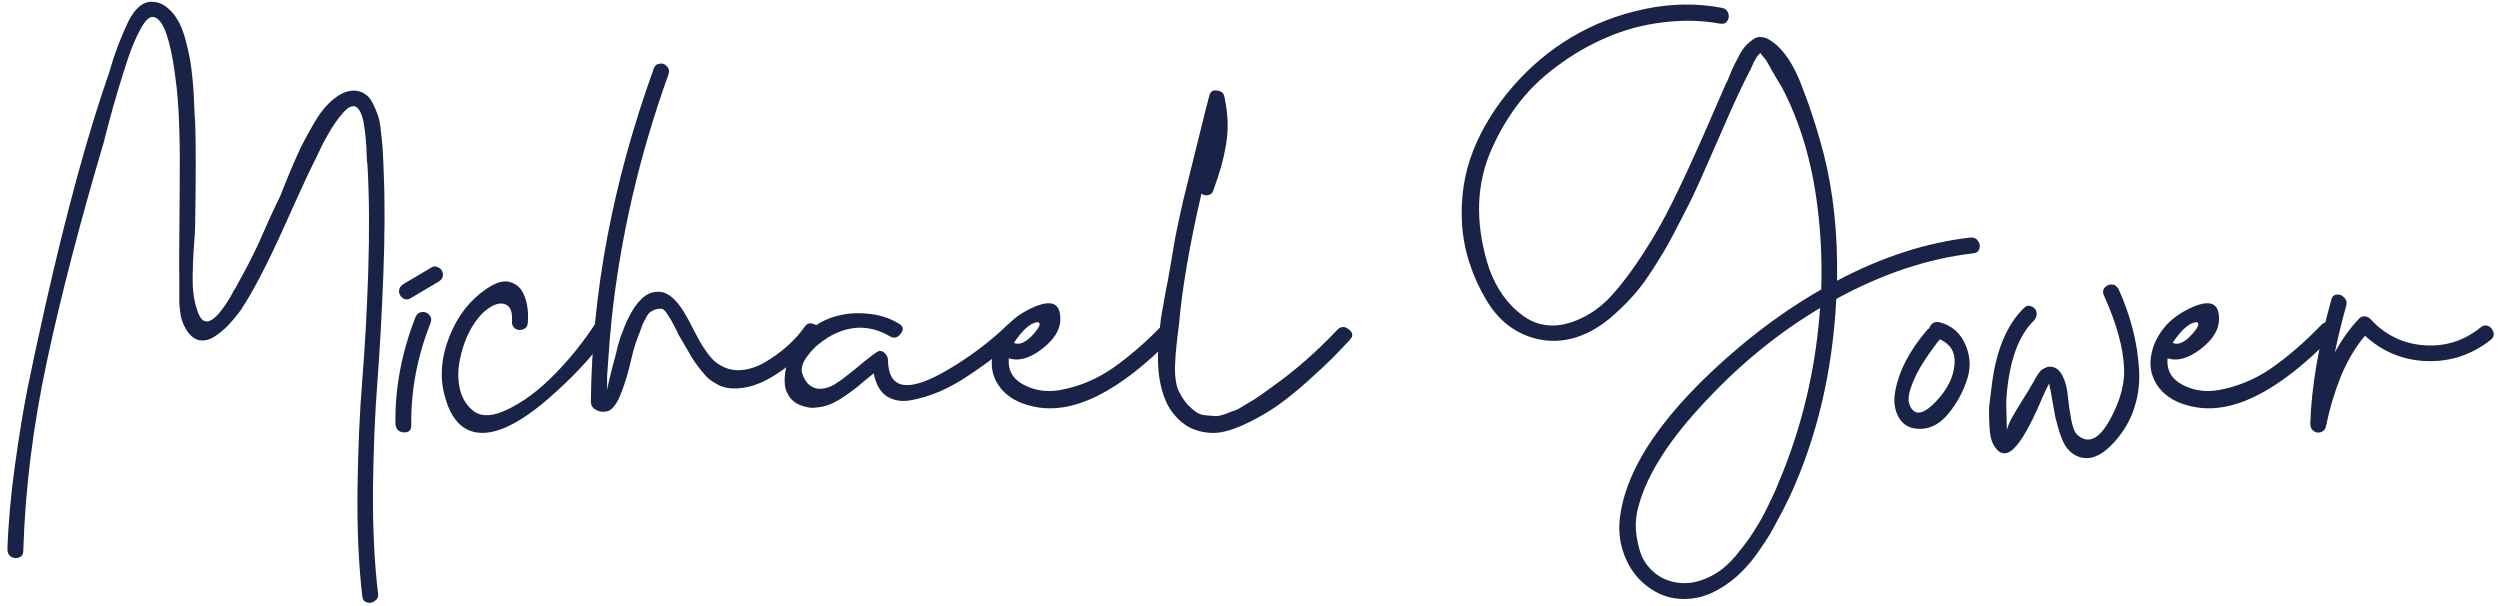 <svg width="202" height="49" viewBox="0 0 202 49" fill="none" xmlns="http://www.w3.org/2000/svg">
<path d="M200.432 26.456C200.56 26.349 200.688 26.296 200.816 26.296C200.965 26.296 201.093 26.339 201.2 26.424C201.307 26.509 201.381 26.616 201.424 26.744C201.488 26.851 201.509 26.968 201.488 27.096C201.467 27.224 201.392 27.341 201.264 27.448C199.728 28.664 198 29.24 196.08 29.176C194.181 29.112 192.517 28.429 191.088 27.128C190.32 28.045 189.669 29.144 189.136 30.424C188.624 31.704 188.229 33.027 187.952 34.392C187.909 34.648 187.781 34.819 187.568 34.904C187.355 34.989 187.152 34.968 186.96 34.84C186.768 34.712 186.672 34.509 186.672 34.232C186.757 31.331 187.323 27.992 188.368 24.216C188.432 23.96 188.581 23.821 188.816 23.8C189.051 23.779 189.253 23.864 189.424 24.056C189.595 24.227 189.648 24.429 189.584 24.664C189.221 25.965 188.912 27.235 188.656 28.472C189.253 27.384 189.915 26.467 190.64 25.72C190.768 25.592 190.917 25.539 191.088 25.56C191.28 25.581 191.429 25.656 191.536 25.784C192.709 27.064 194.149 27.768 195.856 27.896C197.563 28.024 199.088 27.544 200.432 26.456Z" fill="#192348"/>
<path d="M187.585 26.232C187.777 26.04 187.979 25.997 188.193 26.104C188.406 26.189 188.534 26.349 188.577 26.584C188.641 26.797 188.587 27.011 188.417 27.224C184.022 31.725 180.225 33.592 177.025 32.824C175.894 32.568 175.041 32.077 174.465 31.352C173.889 30.605 173.665 29.784 173.793 28.888C173.899 27.971 174.315 27.096 175.041 26.264C175.617 25.645 176.363 25.144 177.281 24.76C178.646 24.205 179.318 24.547 179.297 25.784C179.297 25.805 179.297 25.827 179.297 25.848C179.275 26.68 178.774 27.469 177.793 28.216C176.811 28.963 175.926 29.208 175.137 28.952C175.051 29.912 175.457 30.627 176.353 31.096C177.249 31.565 178.23 31.704 179.297 31.512C180.811 31.235 182.219 30.648 183.521 29.752C184.843 28.835 186.198 27.661 187.585 26.232ZM177.441 26.04C177.142 26.061 176.811 26.243 176.449 26.584C176.107 26.925 175.809 27.299 175.553 27.704C176.001 27.917 176.545 27.661 177.185 26.936C177.611 26.445 177.729 26.147 177.537 26.04C177.515 26.04 177.483 26.04 177.441 26.04Z" fill="#192348"/>
<path d="M171.177 23.352C171.668 24.44 172.052 25.528 172.329 26.616C172.606 27.683 172.777 28.792 172.841 29.944C172.905 31.096 172.734 32.216 172.329 33.304C171.924 34.371 171.284 35.32 170.409 36.152C170.046 36.493 169.673 36.739 169.289 36.888C168.905 37.037 168.51 37.059 168.105 36.952C167.7 36.845 167.337 36.6 167.017 36.216C166.697 35.811 166.388 35 166.089 33.784C166.068 33.677 166.036 33.507 165.993 33.272C165.95 33.037 165.908 32.803 165.865 32.568C165.822 32.312 165.78 32.067 165.737 31.832C165.694 31.576 165.652 31.373 165.609 31.224C165.588 31.075 165.577 30.989 165.577 30.968L165.289 31.544C165.246 31.629 165.182 31.768 165.097 31.96C163.881 34.861 162.9 36.408 162.153 36.6C161.769 36.707 161.428 36.515 161.129 36.024C160.894 35.661 160.766 35.096 160.745 34.328C160.702 33.56 160.702 33.005 160.745 32.664C160.788 32.301 160.862 31.704 160.969 30.872C161.332 28.205 162.185 26.211 163.529 24.888C163.721 24.696 163.924 24.653 164.137 24.76C164.372 24.845 164.51 25.005 164.553 25.24C164.596 25.453 164.532 25.667 164.361 25.88C163.081 27.117 162.334 29.208 162.121 32.152C162.1 32.408 162.1 32.824 162.121 33.4C162.142 33.976 162.153 34.392 162.153 34.648V34.712V34.744C162.217 34.488 162.334 34.189 162.505 33.848C162.697 33.507 162.878 33.197 163.049 32.92C163.22 32.643 163.412 32.333 163.625 31.992C163.86 31.629 164.02 31.363 164.105 31.192C164.126 31.171 164.18 31.085 164.265 30.936C164.35 30.765 164.414 30.648 164.457 30.584C164.5 30.499 164.564 30.392 164.649 30.264C164.756 30.115 164.841 30.008 164.905 29.944C164.99 29.859 165.086 29.795 165.193 29.752C165.321 29.688 165.438 29.645 165.545 29.624C166.014 29.603 166.377 29.837 166.633 30.328C166.889 30.819 167.038 31.384 167.081 32.024C167.145 32.664 167.241 33.315 167.369 33.976C167.497 34.616 167.678 35.021 167.913 35.192C168.958 36.045 170.004 35.224 171.049 32.728C171.476 31.683 171.668 30.691 171.625 29.752C171.561 28.088 171.017 26.125 169.993 23.864C169.95 23.757 169.929 23.661 169.929 23.576C169.929 23.469 169.95 23.384 169.993 23.32C170.057 23.235 170.121 23.171 170.185 23.128C170.27 23.064 170.356 23.021 170.441 23C170.548 22.979 170.644 22.979 170.729 23C170.814 23 170.889 23.032 170.953 23.096C171.038 23.16 171.113 23.245 171.177 23.352Z" fill="#192348"/>
<path d="M156.714 26.04C157.716 26.296 158.42 26.915 158.826 27.896C159.231 28.856 159.252 29.827 158.89 30.808C158.57 31.747 158.09 32.611 157.45 33.4C156.81 34.189 156.084 34.605 155.274 34.648C154.442 34.691 153.834 34.403 153.45 33.784C153.087 33.165 152.98 32.451 153.13 31.64C153.428 29.976 154.292 28.312 155.722 26.648C155.764 26.605 155.818 26.563 155.882 26.52C156.031 26.115 156.308 25.955 156.714 26.04ZM154.602 33.176C155.007 33.539 155.615 33.293 156.426 32.44C157.364 31.459 157.866 30.435 157.93 29.368C157.994 28.451 157.599 27.8 156.746 27.416C156.575 27.608 156.394 27.843 156.202 28.12C156.01 28.376 155.786 28.696 155.53 29.08C155.274 29.464 155.05 29.848 154.858 30.232C154.666 30.616 154.506 31 154.378 31.384C154.25 31.747 154.196 32.088 154.218 32.408C154.26 32.728 154.388 32.984 154.602 33.176Z" fill="#192348"/>
<path d="M159.22 19.192C159.498 19.171 159.7 19.267 159.828 19.48C159.978 19.672 160.01 19.885 159.924 20.12C159.86 20.333 159.69 20.451 159.412 20.472C155.764 20.899 152.084 22.125 148.372 24.152C148.074 30.019 146.815 35.352 144.596 40.152C144.234 40.899 143.882 41.581 143.54 42.2C143.22 42.84 142.794 43.544 142.26 44.312C141.748 45.08 141.215 45.731 140.66 46.264C140.127 46.797 139.498 47.267 138.772 47.672C138.047 48.077 137.311 48.312 136.564 48.376C135.412 48.483 134.367 48.227 133.428 47.608C132.511 47.011 131.828 46.2 131.38 45.176C130.932 44.173 130.762 43.117 130.868 42.008C131.316 37.784 134.506 33.155 140.436 28.12C142.612 26.285 144.852 24.707 147.156 23.384C147.22 21.336 147.146 19.341 146.932 17.4C146.548 13.731 145.663 10.477 144.276 7.64C144.106 7.277 143.828 6.787 143.444 6.168C143.082 5.528 142.858 5.133 142.772 4.984C142.687 4.835 142.591 4.707 142.484 4.6C142.399 4.493 142.335 4.419 142.292 4.376C142.271 4.333 142.26 4.301 142.26 4.28C142.175 4.323 142.079 4.419 141.972 4.568C141.887 4.717 141.802 4.867 141.716 5.016C141.652 5.144 141.578 5.304 141.492 5.496C141.428 5.667 141.375 5.773 141.332 5.816C140.799 6.861 140.223 8.088 139.604 9.496C138.986 10.904 138.367 12.312 137.748 13.72C137.151 15.107 136.575 16.323 136.02 17.368C135.572 18.243 135.199 18.957 134.9 19.512C134.602 20.067 134.186 20.76 133.652 21.592C133.14 22.403 132.65 23.085 132.18 23.64C131.711 24.195 131.156 24.76 130.516 25.336C129.898 25.912 129.247 26.381 128.564 26.744C126.986 27.576 125.407 27.757 123.828 27.288C122.271 26.819 121.034 25.816 120.116 24.28C118.943 22.317 118.282 20.269 118.132 18.136C118.004 16.003 118.303 14.019 119.028 12.184C119.754 10.349 120.82 8.621 122.228 7C123.636 5.379 125.226 4.045 126.996 3C128.788 1.933 130.751 1.176 132.884 0.728C135.018 0.28 137.098 0.248 139.124 0.632C139.38 0.675 139.551 0.813 139.636 1.048C139.722 1.283 139.7 1.496 139.572 1.688C139.444 1.88 139.252 1.955 138.996 1.912C137.46 1.635 135.892 1.603 134.292 1.816C132.714 2.008 131.22 2.413 129.812 3.032C128.404 3.629 127.06 4.408 125.78 5.368C124.5 6.307 123.412 7.384 122.516 8.6C121.62 9.816 120.884 11.139 120.308 12.568C119.754 13.997 119.487 15.491 119.508 17.048C119.53 18.584 119.807 20.152 120.34 21.752C120.959 23.416 121.887 24.685 123.124 25.56C124.362 26.413 125.759 26.531 127.316 25.912C128.404 25.485 129.375 24.803 130.228 23.864C131.082 22.925 131.946 21.773 132.82 20.408C133.652 19.128 134.41 17.795 135.092 16.408C135.796 15 136.639 13.187 137.62 10.968C138.602 8.728 139.22 7.309 139.476 6.712C139.54 6.627 139.636 6.413 139.764 6.072C139.914 5.709 140.042 5.421 140.148 5.208C140.255 4.995 140.394 4.728 140.564 4.408C140.756 4.067 140.938 3.811 141.108 3.64C141.279 3.469 141.471 3.309 141.684 3.16C141.898 3.011 142.122 2.957 142.356 3C142.612 3.021 142.868 3.128 143.124 3.32C143.615 3.64 144.074 4.12 144.5 4.76C144.927 5.4 145.311 6.189 145.652 7.128C146.015 8.067 146.271 8.781 146.42 9.272C146.591 9.763 146.804 10.456 147.06 11.352C147.935 14.339 148.394 17.613 148.436 21.176C148.436 21.368 148.436 21.869 148.436 22.68C152.063 20.76 155.658 19.597 159.22 19.192ZM144.372 37.336C145.866 33.347 146.762 29.197 147.06 24.888C143.732 26.872 140.682 29.347 137.908 32.312C134.943 35.427 133.108 38.275 132.404 40.856C132.212 41.496 132.138 42.157 132.18 42.84C132.244 43.544 132.383 44.195 132.596 44.792C132.831 45.389 133.215 45.901 133.748 46.328C134.282 46.755 134.922 47.011 135.668 47.096C136.287 47.16 136.895 47.085 137.492 46.872C138.111 46.659 138.666 46.36 139.156 45.976C139.647 45.592 140.127 45.091 140.596 44.472C141.087 43.875 141.503 43.288 141.844 42.712C142.207 42.157 142.559 41.517 142.9 40.792C143.263 40.067 143.54 39.448 143.732 38.936C143.946 38.445 144.159 37.912 144.372 37.336Z" fill="#192348"/>
<path d="M108.022 26.68C108.321 26.36 108.641 26.339 108.982 26.616C109.323 26.872 109.355 27.149 109.078 27.448C108.566 28.003 108.075 28.515 107.606 28.984C107.158 29.432 106.518 30.029 105.686 30.776C104.875 31.501 104.118 32.12 103.414 32.632C102.71 33.144 101.91 33.624 101.014 34.072C100.139 34.52 99.339 34.808 98.614 34.936C97.889 35.043 97.163 34.957 96.438 34.68C95.734 34.403 95.115 33.88 94.582 33.112C94.283 32.664 94.049 32.12 93.878 31.48C93.707 30.84 93.611 30.243 93.59 29.688C93.547 29.112 93.558 28.419 93.622 27.608C93.686 26.797 93.75 26.147 93.814 25.656C93.899 25.165 94.017 24.504 94.166 23.672C94.337 22.819 94.443 22.253 94.486 21.976C94.635 21.059 94.795 20.12 94.966 19.16C95.158 18.2 95.371 17.208 95.606 16.184C95.862 15.139 96.086 14.232 96.278 13.464C96.47 12.696 96.715 11.704 97.014 10.488C97.313 9.272 97.547 8.344 97.718 7.704C97.803 7.384 98.017 7.256 98.358 7.32C98.699 7.363 98.891 7.533 98.934 7.832C99.083 8.536 99.169 9.197 99.19 9.816C99.211 10.435 99.169 11.064 99.062 11.704C98.955 12.323 98.827 12.899 98.678 13.432C98.529 13.965 98.315 14.616 98.038 15.384C97.974 15.597 97.835 15.725 97.622 15.768C97.409 15.811 97.227 15.768 97.078 15.64C96.118 19.779 95.51 23.331 95.254 26.296C95.233 26.445 95.19 26.776 95.126 27.288C95.083 27.779 95.041 28.195 94.998 28.536C94.977 28.856 94.955 29.24 94.934 29.688C94.934 30.136 94.966 30.541 95.03 30.904C95.094 31.267 95.201 31.565 95.35 31.8C95.542 32.163 95.755 32.472 95.99 32.728C96.225 32.963 96.449 33.155 96.662 33.304C96.875 33.453 97.142 33.539 97.462 33.56C97.782 33.581 98.038 33.603 98.23 33.624C98.422 33.624 98.699 33.56 99.062 33.432C99.425 33.283 99.681 33.187 99.83 33.144C100.001 33.08 100.267 32.931 100.63 32.696C101.014 32.461 101.249 32.323 101.334 32.28C101.441 32.216 101.675 32.056 102.038 31.8C102.422 31.523 102.614 31.384 102.614 31.384C104.555 30.019 106.358 28.451 108.022 26.68Z" fill="#192348"/>
<path d="M93.96 26.232C94.152 26.04 94.354 25.997 94.568 26.104C94.781 26.189 94.909 26.349 94.952 26.584C95.016 26.797 94.962 27.011 94.792 27.224C90.397 31.725 86.6 33.592 83.4 32.824C82.269 32.568 81.416 32.077 80.84 31.352C80.264 30.605 80.04 29.784 80.168 28.888C80.274 27.971 80.69 27.096 81.416 26.264C81.992 25.645 82.738 25.144 83.656 24.76C85.021 24.205 85.693 24.547 85.672 25.784C85.672 25.805 85.672 25.827 85.672 25.848C85.65 26.68 85.149 27.469 84.168 28.216C83.186 28.963 82.301 29.208 81.512 28.952C81.426 29.912 81.832 30.627 82.728 31.096C83.624 31.565 84.605 31.704 85.672 31.512C87.186 31.235 88.594 30.648 89.896 29.752C91.218 28.835 92.573 27.661 93.96 26.232ZM83.816 26.04C83.517 26.061 83.186 26.243 82.824 26.584C82.482 26.925 82.184 27.299 81.928 27.704C82.376 27.917 82.92 27.661 83.56 26.936C83.986 26.445 84.104 26.147 83.912 26.04C83.89 26.04 83.858 26.04 83.816 26.04Z" fill="#192348"/>
<path d="M81.317 26.328C81.487 26.136 81.679 26.093 81.892 26.2C82.127 26.285 82.266 26.445 82.308 26.68C82.351 26.893 82.287 27.107 82.117 27.32C81.711 27.725 81.189 28.184 80.549 28.696C79.93 29.187 79.204 29.709 78.373 30.264C77.562 30.819 76.74 31.277 75.909 31.64C75.098 31.981 74.319 32.216 73.573 32.344C72.847 32.472 72.207 32.365 71.653 32.024C71.119 31.661 70.767 31.043 70.597 30.168C70.426 30.296 70.213 30.467 69.957 30.68C69.722 30.872 69.508 31.053 69.317 31.224C69.124 31.373 68.9 31.544 68.644 31.736C68.388 31.907 68.154 32.067 67.941 32.216C67.727 32.344 67.493 32.472 67.237 32.6C66.981 32.707 66.725 32.792 66.469 32.856C66.234 32.899 65.978 32.931 65.701 32.952C65.445 32.952 65.189 32.909 64.933 32.824C64.442 32.696 64.058 32.44 63.781 32.056C63.525 31.672 63.397 31.256 63.397 30.808C63.397 30.36 63.461 29.891 63.589 29.4C63.844 28.483 64.314 27.693 64.996 27.032C65.679 26.371 66.447 25.901 67.3 25.624C68.154 25.347 69.05 25.251 69.989 25.336C70.948 25.4 71.823 25.667 72.612 26.136C72.996 26.349 73.05 26.627 72.772 26.968C72.516 27.309 72.218 27.373 71.876 27.16C70.255 26.221 68.602 26.253 66.916 27.256C66.575 27.469 66.255 27.704 65.957 27.96C65.679 28.216 65.412 28.525 65.156 28.888C64.9 29.229 64.772 29.571 64.772 29.912C64.794 30.232 64.943 30.573 65.221 30.936C65.519 31.256 65.861 31.416 66.245 31.416C66.629 31.416 67.023 31.299 67.428 31.064C67.834 30.808 68.218 30.531 68.581 30.232C68.965 29.933 69.37 29.603 69.796 29.24C70.245 28.877 70.597 28.611 70.853 28.44C71.066 28.312 71.269 28.333 71.46 28.504C71.653 28.675 71.749 28.877 71.749 29.112C71.791 31.501 73.402 31.757 76.581 29.88C78.287 28.877 79.823 27.736 81.189 26.456C81.231 26.392 81.274 26.349 81.317 26.328Z" fill="#192348"/>
<path d="M65.022 26.392C65.171 26.179 65.364 26.093 65.598 26.136C65.854 26.179 66.025 26.307 66.11 26.52C66.195 26.712 66.185 26.925 66.078 27.16C65.289 28.248 64.222 29.24 62.878 30.136C61.556 31.032 60.307 31.448 59.134 31.384C58.772 31.363 58.419 31.277 58.078 31.128C57.758 30.957 57.481 30.776 57.246 30.584C57.033 30.392 56.788 30.115 56.51 29.752C56.233 29.389 56.03 29.101 55.902 28.888C55.774 28.675 55.582 28.344 55.326 27.896C55.07 27.448 54.9 27.16 54.814 27.032C54.814 27.011 54.718 26.808 54.526 26.424C54.334 26.04 54.142 25.709 53.95 25.432C53.779 25.155 53.63 24.995 53.502 24.952C53.289 24.931 53.097 24.952 52.926 25.016C52.755 25.08 52.617 25.155 52.51 25.24C52.404 25.325 52.297 25.475 52.19 25.688C52.084 25.88 51.998 26.04 51.934 26.168C51.892 26.275 51.828 26.456 51.742 26.712C51.657 26.947 51.603 27.085 51.582 27.128C51.433 27.491 51.294 27.907 51.166 28.376C51.059 28.845 50.942 29.325 50.814 29.816C50.686 30.307 50.558 30.733 50.43 31.096C50.366 31.288 50.313 31.437 50.27 31.544C50.227 31.651 50.163 31.811 50.078 32.024C49.993 32.237 49.907 32.408 49.822 32.536C49.758 32.643 49.662 32.771 49.534 32.92C49.406 33.069 49.278 33.165 49.15 33.208C49.022 33.251 48.873 33.272 48.702 33.272C48.532 33.272 48.35 33.219 48.158 33.112C47.881 32.984 47.742 32.76 47.742 32.44C47.828 23.651 49.523 14.68 52.83 5.528C52.916 5.293 53.075 5.165 53.31 5.144C53.545 5.101 53.737 5.176 53.886 5.368C54.057 5.539 54.099 5.752 54.014 6.008C51.646 12.6 50.11 19.235 49.406 25.912C49.321 26.701 49.203 28.195 49.054 30.392V31.512C49.054 31.491 49.086 31.331 49.15 31.032L49.31 30.36C49.331 30.232 49.395 29.976 49.502 29.592C49.609 29.208 49.684 28.931 49.726 28.76C49.769 28.568 49.833 28.301 49.918 27.96C50.025 27.619 50.11 27.341 50.174 27.128C50.26 26.915 50.355 26.669 50.462 26.392C50.569 26.115 50.686 25.859 50.814 25.624C51.113 25.005 51.454 24.515 51.838 24.152C52.222 23.768 52.66 23.576 53.15 23.576C53.662 23.555 54.153 23.811 54.622 24.344C55.028 24.771 55.518 25.571 56.094 26.744C56.691 27.917 57.236 28.728 57.726 29.176C58.324 29.667 58.953 29.912 59.614 29.912C60.297 29.912 60.99 29.72 61.694 29.336C62.398 28.931 63.028 28.483 63.582 27.992C64.158 27.48 64.638 26.947 65.022 26.392Z" fill="#192348"/>
<path d="M48.15 26.072C48.385 25.709 48.684 25.667 49.046 25.944C49.366 26.2 49.42 26.499 49.206 26.84C48.225 28.355 46.817 29.944 44.982 31.608C41.74 34.595 39.276 35.597 37.59 34.616C36.822 34.168 36.268 33.283 35.926 31.96C35.521 30.445 35.649 28.856 36.31 27.192C36.972 25.528 37.964 24.248 39.286 23.352C40.097 22.797 40.758 22.616 41.27 22.808C41.804 22.979 42.177 23.363 42.39 23.96C42.625 24.536 42.71 25.251 42.646 26.104C42.625 26.36 42.497 26.531 42.262 26.616C42.049 26.701 41.836 26.68 41.622 26.552C41.43 26.403 41.345 26.2 41.366 25.944C41.409 25.24 41.26 24.803 40.918 24.632C40.598 24.461 40.214 24.493 39.766 24.728C39.34 24.963 38.966 25.283 38.646 25.688C37.942 26.563 37.452 27.661 37.174 28.984C36.982 29.859 36.982 30.701 37.174 31.512C37.388 32.301 37.793 32.899 38.39 33.304C39.009 33.688 39.862 33.624 40.95 33.112C42.294 32.472 43.585 31.512 44.822 30.232C46.081 28.952 47.19 27.565 48.15 26.072Z" fill="#192348"/>
<path d="M33.584 25.592C33.69 25.357 33.861 25.229 34.096 25.208C34.33 25.187 34.522 25.261 34.672 25.432C34.842 25.603 34.885 25.816 34.8 26.072C33.712 28.803 33.189 31.576 33.231 34.392C33.231 34.755 33.05 34.936 32.688 34.936C32.303 34.936 32.069 34.765 31.983 34.424C31.962 34.36 31.951 34.296 31.951 34.232C31.909 31.352 32.453 28.472 33.584 25.592ZM35.727 21.912C35.877 22.275 35.77 22.563 35.407 22.776L33.136 24.12C32.986 24.205 32.826 24.216 32.656 24.152C32.485 24.067 32.367 23.949 32.303 23.8C32.154 23.459 32.261 23.171 32.623 22.936L34.895 21.592C35.045 21.507 35.205 21.507 35.376 21.592C35.546 21.656 35.663 21.763 35.727 21.912Z" fill="#192348"/>
<path d="M31 13.816C31.106 16.291 31.096 19.139 30.968 22.36C30.84 25.581 30.68 28.44 30.488 30.936C30.296 33.411 30.178 36.259 30.136 39.48C30.114 42.701 30.253 45.539 30.552 47.992C30.573 48.248 30.477 48.44 30.264 48.568C30.072 48.717 29.858 48.749 29.624 48.664C29.41 48.6 29.293 48.44 29.272 48.184C28.973 45.581 28.845 42.669 28.888 39.448C28.93 36.248 29.058 33.336 29.272 30.712C29.485 28.088 29.645 25.176 29.752 21.976C29.858 18.755 29.837 15.843 29.688 13.24C29.666 13.219 29.645 12.984 29.624 12.536C29.624 12.067 29.602 11.672 29.56 11.352C29.538 11.011 29.496 10.627 29.432 10.2C29.368 9.752 29.272 9.389 29.144 9.112C29.016 8.835 28.866 8.664 28.696 8.6C28.546 8.557 28.376 8.589 28.184 8.696C28.013 8.803 27.832 8.973 27.64 9.208C27.448 9.421 27.266 9.656 27.096 9.912C26.925 10.147 26.744 10.435 26.552 10.776C26.381 11.096 26.232 11.363 26.104 11.576C25.997 11.789 25.88 12.035 25.752 12.312C25.624 12.568 25.56 12.707 25.56 12.728C25.24 13.304 24.386 15.139 23 18.232C21.613 21.325 20.418 23.619 19.416 25.112C19.117 25.517 18.797 25.901 18.456 26.264C18.136 26.605 17.762 26.915 17.336 27.192C16.909 27.469 16.482 27.565 16.056 27.48C15.629 27.373 15.266 27.043 14.968 26.488C14.818 26.232 14.701 25.923 14.616 25.56C14.552 25.197 14.509 24.845 14.488 24.504C14.488 24.141 14.488 23.779 14.488 23.416C14.488 23.032 14.488 22.691 14.488 22.392C14.466 22.115 14.477 19.704 14.52 15.16C14.562 11.576 14.477 8.856 14.264 7C13.837 3.245 13.186 1.368 12.312 1.368C12.034 1.368 11.725 1.677 11.384 2.296C11.042 2.893 10.701 3.683 10.36 4.664C10.04 5.645 9.752 6.563 9.496 7.416C9.24 8.269 8.994 9.144 8.76 10.04C8.525 10.915 8.408 11.373 8.408 11.416C6.466 17.965 4.93 23.875 3.8 29.144C2.669 34.413 2.029 39.544 1.88 44.536C1.88 44.792 1.762 44.963 1.528 45.048C1.314 45.133 1.101 45.112 0.888 44.984C0.696 44.856 0.6 44.664 0.6 44.408C0.664 42.339 0.866 40.067 1.208 37.592C1.549 35.139 1.89 33.059 2.232 31.352C2.573 29.645 3.053 27.416 3.672 24.664C5.4 17.005 7.117 10.733 8.824 5.848C8.845 5.784 8.952 5.432 9.144 4.792C9.357 4.152 9.549 3.629 9.72 3.224C9.89 2.797 10.104 2.307 10.36 1.752C10.637 1.197 10.946 0.781 11.288 0.504C11.629 0.227 11.992 0.109 12.376 0.152C12.802 0.173 13.186 0.333 13.528 0.632C13.869 0.909 14.146 1.24 14.36 1.624C14.594 2.008 14.797 2.509 14.968 3.128C15.138 3.747 15.266 4.301 15.352 4.792C15.437 5.283 15.512 5.88 15.576 6.584C15.64 7.267 15.672 7.779 15.672 8.12C15.693 8.461 15.714 8.899 15.736 9.432C15.757 9.645 15.768 9.784 15.768 9.848C15.832 11.448 15.832 14.243 15.768 18.232C15.768 18.531 15.725 19.235 15.64 20.344C15.576 21.432 15.554 22.36 15.576 23.128C15.618 23.875 15.746 24.547 15.96 25.144C16.429 26.552 17.314 26.168 18.616 23.992C18.68 23.885 18.765 23.725 18.872 23.512L19 23.32C19.32 22.744 19.661 22.115 20.024 21.432C20.386 20.728 20.674 20.141 20.888 19.672C21.101 19.203 21.4 18.531 21.784 17.656C22.189 16.781 22.477 16.173 22.648 15.832C22.733 15.64 22.946 15.107 23.288 14.232C23.65 13.357 23.981 12.6 24.28 11.96C24.6 11.32 24.984 10.616 25.432 9.848C25.901 9.059 26.402 8.451 26.936 8.024C27.469 7.576 28.002 7.341 28.536 7.32C28.898 7.32 29.208 7.405 29.464 7.576C29.741 7.747 29.965 8.013 30.136 8.376C30.306 8.717 30.445 9.048 30.552 9.368C30.658 9.688 30.733 10.104 30.776 10.616C30.84 11.128 30.882 11.533 30.904 11.832C30.925 12.109 30.946 12.493 30.968 12.984C30.989 13.475 31 13.752 31 13.816Z" fill="#192348"/>
</svg>
